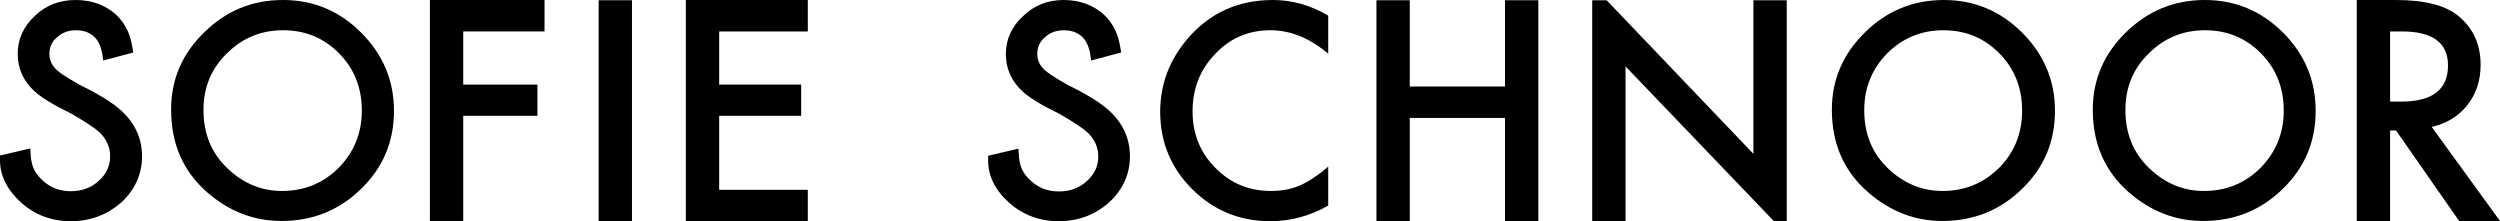 <?xml version="1.0" encoding="utf-8"?>
<!-- Generator: Adobe Illustrator 26.0.2, SVG Export Plug-In . SVG Version: 6.00 Build 0)  -->
<svg version="1.1" id="Layer_1" xmlns="http://www.w3.org/2000/svg" xmlns:xlink="http://www.w3.org/1999/xlink" x="0px" y="0px"
	 viewBox="0 0 1057.8 93.6" style="enable-background:new 0 0 1057.8 93.6;" xml:space="preserve">
<g>
	<path d="M72.4,46.4c0-12.7,4.6-23.6,14-32.7C95.6,4.6,106.7,0,119.7,0c12.9,0,23.9,4.6,33.1,13.8c9.2,9.2,13.9,20.2,13.9,33.1
		c0,13-4.6,24-13.9,33c-9.3,9.1-20.5,13.6-33.7,13.6c-11.6,0-22.1-4-31.4-12.1C77.5,72.5,72.4,60.9,72.4,46.4z M86.1,46.6
		c0,10,3.4,18.2,10.1,24.6c6.7,6.4,14.4,9.6,23.1,9.6c9.5,0,17.5-3.3,24-9.8c6.5-6.6,9.8-14.7,9.8-24.2c0-9.6-3.2-17.7-9.6-24.2
		c-6.4-6.5-14.3-9.8-23.7-9.8c-9.4,0-17.3,3.3-23.8,9.8C89.3,29.1,86.1,37.1,86.1,46.6z"/>
</g>
<path d="M230.4,13.3H196v22.5h31.4V49H196v44.5h-14.1V0h48.5V13.3z"/>
<g>
	<path d="M267.4,0.1v93.5h-14.1V0.1H267.4z"/>
</g>
<g>
	<path d="M341.8,13.3h-37.5v22.5H339V49h-34.7v31.3h37.5v13.3h-51.6V0h51.6V13.3z"/>
</g>
<g>
	<path d="M562,6.6v16.1c-7.9-6.6-16-9.9-24.4-9.9c-9.3,0-17.1,3.3-23.4,10c-6.4,6.6-9.6,14.7-9.6,24.3c0,9.5,3.2,17.4,9.6,23.9
		c6.4,6.5,14.2,9.8,23.5,9.8c4.8,0,8.8-0.8,12.2-2.3c1.9-0.8,3.8-1.8,5.8-3.2c2-1.3,4.1-2.9,6.3-4.8V87c-7.8,4.4-15.9,6.6-24.5,6.6
		c-12.9,0-23.9-4.5-33-13.5c-9.1-9.1-13.6-20-13.6-32.8c0-11.5,3.8-21.7,11.4-30.7C511.7,5.5,523.8,0,538.6,0
		C546.7,0,554.5,2.2,562,6.6z"/>
</g>
<g>
	<path d="M596.5,36.6h40.3V0.1h14.1v93.5h-14.1V49.9h-40.3v43.7h-14.1V0.1h14.1V36.6z"/>
</g>
<g>
	<path d="M673.7,93.6V0.1l6.1,0l62.1,65v-65H756v93.5h-5.4l-62.8-65.5v65.5H673.7z"/>
</g>
<g>
	<path d="M775.1,46.4c0-12.7,4.7-23.6,14-32.7C798.3,4.6,809.5,0,822.5,0c12.8,0,23.9,4.6,33.1,13.8c9.2,9.2,13.9,20.2,13.9,33.1
		c0,13-4.6,24-13.9,33c-9.3,9.1-20.6,13.6-33.7,13.6c-11.6,0-22.1-4-31.4-12.1C780.2,72.5,775.1,60.9,775.1,46.4z M788.8,46.6
		c0,10,3.3,18.2,10,24.6c6.7,6.4,14.4,9.6,23.1,9.6c9.5,0,17.4-3.3,24-9.8c6.5-6.6,9.7-14.7,9.7-24.2c0-9.6-3.2-17.7-9.6-24.2
		c-6.4-6.5-14.3-9.8-23.7-9.8c-9.4,0-17.3,3.3-23.8,9.8C792.1,29.1,788.8,37.1,788.8,46.6z"/>
</g>
<g>
	<path d="M885.5,46.4c0-12.7,4.7-23.6,14-32.7C908.8,4.6,919.9,0,932.9,0c12.8,0,23.9,4.6,33.1,13.8c9.2,9.2,13.8,20.2,13.8,33.1
		c0,13-4.6,24-13.9,33c-9.3,9.1-20.5,13.6-33.7,13.6c-11.6,0-22.1-4-31.4-12.1C890.6,72.5,885.5,60.9,885.5,46.4z M899.3,46.6
		c0,10,3.4,18.2,10.1,24.6c6.7,6.4,14.4,9.6,23.1,9.6c9.5,0,17.5-3.3,24-9.8c6.5-6.6,9.8-14.7,9.8-24.2c0-9.6-3.2-17.7-9.6-24.2
		c-6.4-6.5-14.3-9.8-23.7-9.8c-9.4,0-17.3,3.3-23.8,9.8C902.5,29.1,899.3,37.1,899.3,46.6z"/>
</g>
<g>
	<path d="M1028.9,53.7l28.9,39.8h-17.3l-26.7-38.3h-2.5v38.3h-14.1V0h16.5c12.4,0,21.3,2.3,26.8,7c6.1,5.2,9.1,12,9.1,20.5
		c0,6.6-1.9,12.3-5.7,17.1C1040.1,49.3,1035.1,52.3,1028.9,53.7z M1011.3,43h4.5c13.4,0,20-5.1,20-15.3c0-9.6-6.5-14.4-19.5-14.4h-5
		V43z"/>
</g>
<g>
	<g>
		<path d="M30,93.6c-8.2,0-15.3-2.7-21.1-7.9C3,80.3,0,74.3,0,67.8v-2l12.8-3l0.3,4.1c0.6,4.3,1.9,6.7,5.1,9.6
			c3.3,3,7.1,4.4,11.8,4.4c4.6,0,8.5-1.4,11.8-4.4c3.2-2.9,4.8-6.3,4.8-10.4c0-4-1.6-7.4-4.7-10.3c-1.9-1.7-5.8-4.3-11.7-7.7
			c-7.4-3.6-12.5-6.7-15.4-9.3c-4.9-4.4-7.3-9.8-7.3-16c0-6.3,2.5-11.7,7.3-16.1C19.4,2.2,25.2,0,32,0c6.8,0,12.5,2.1,17,6.1
			c4.4,4.1,6.2,8.9,7,13.8l0.4,2.3l-12.7,3.4l-0.3-2c-0.5-3.7-1.8-6.5-3.7-8.2c-1.9-1.7-4.4-2.6-7.6-2.6c-3.2,0-5.8,1-8,3
			c-2.2,1.9-3.2,4.2-3.2,7c0,2.7,1.1,5,3.2,6.9c1,0.9,3.4,2.7,9.6,6.2c8.2,4,14,7.6,17.6,10.9c5.9,5.4,8.8,11.9,8.8,19.3
			c0,7.6-3,14.2-8.8,19.6C45.3,90.9,38.2,93.6,30,93.6z"/>
	</g>
</g>
<g>
	<g>
		<path d="M448,93.6c-8.2,0-15.3-2.7-21.1-7.9c-5.9-5.3-8.8-11.3-8.8-17.8v-2l12.8-3l0.3,4.1c0.6,4.3,1.9,6.7,5.1,9.6
			c3.3,3,7.1,4.4,11.8,4.4c4.6,0,8.5-1.4,11.8-4.4c3.2-2.9,4.8-6.3,4.8-10.4c0-4-1.6-7.4-4.7-10.3c-1.9-1.7-5.8-4.3-11.7-7.7
			c-7.4-3.6-12.5-6.7-15.4-9.3c-4.9-4.4-7.3-9.8-7.3-16c0-6.3,2.5-11.7,7.3-16.1C437.5,2.3,443.3,0,450,0c6.8,0,12.5,2.1,17,6.1
			c4.4,4.1,6.2,8.9,7,13.8l0.4,2.3l-12.7,3.4l-0.3-2c-0.5-3.7-1.8-6.5-3.7-8.2c-1.9-1.7-4.4-2.6-7.6-2.6c-3.2,0-5.8,1-8,3
			c-2.2,1.9-3.2,4.2-3.2,7c0,2.7,1.1,5,3.2,6.9c1,0.9,3.4,2.7,9.6,6.2c8.2,4,14,7.6,17.6,10.9c5.9,5.4,8.8,11.9,8.8,19.3
			c0,7.6-3,14.2-8.8,19.5C463.4,90.9,456.2,93.6,448,93.6z"/>
	</g>
</g>
</svg>
